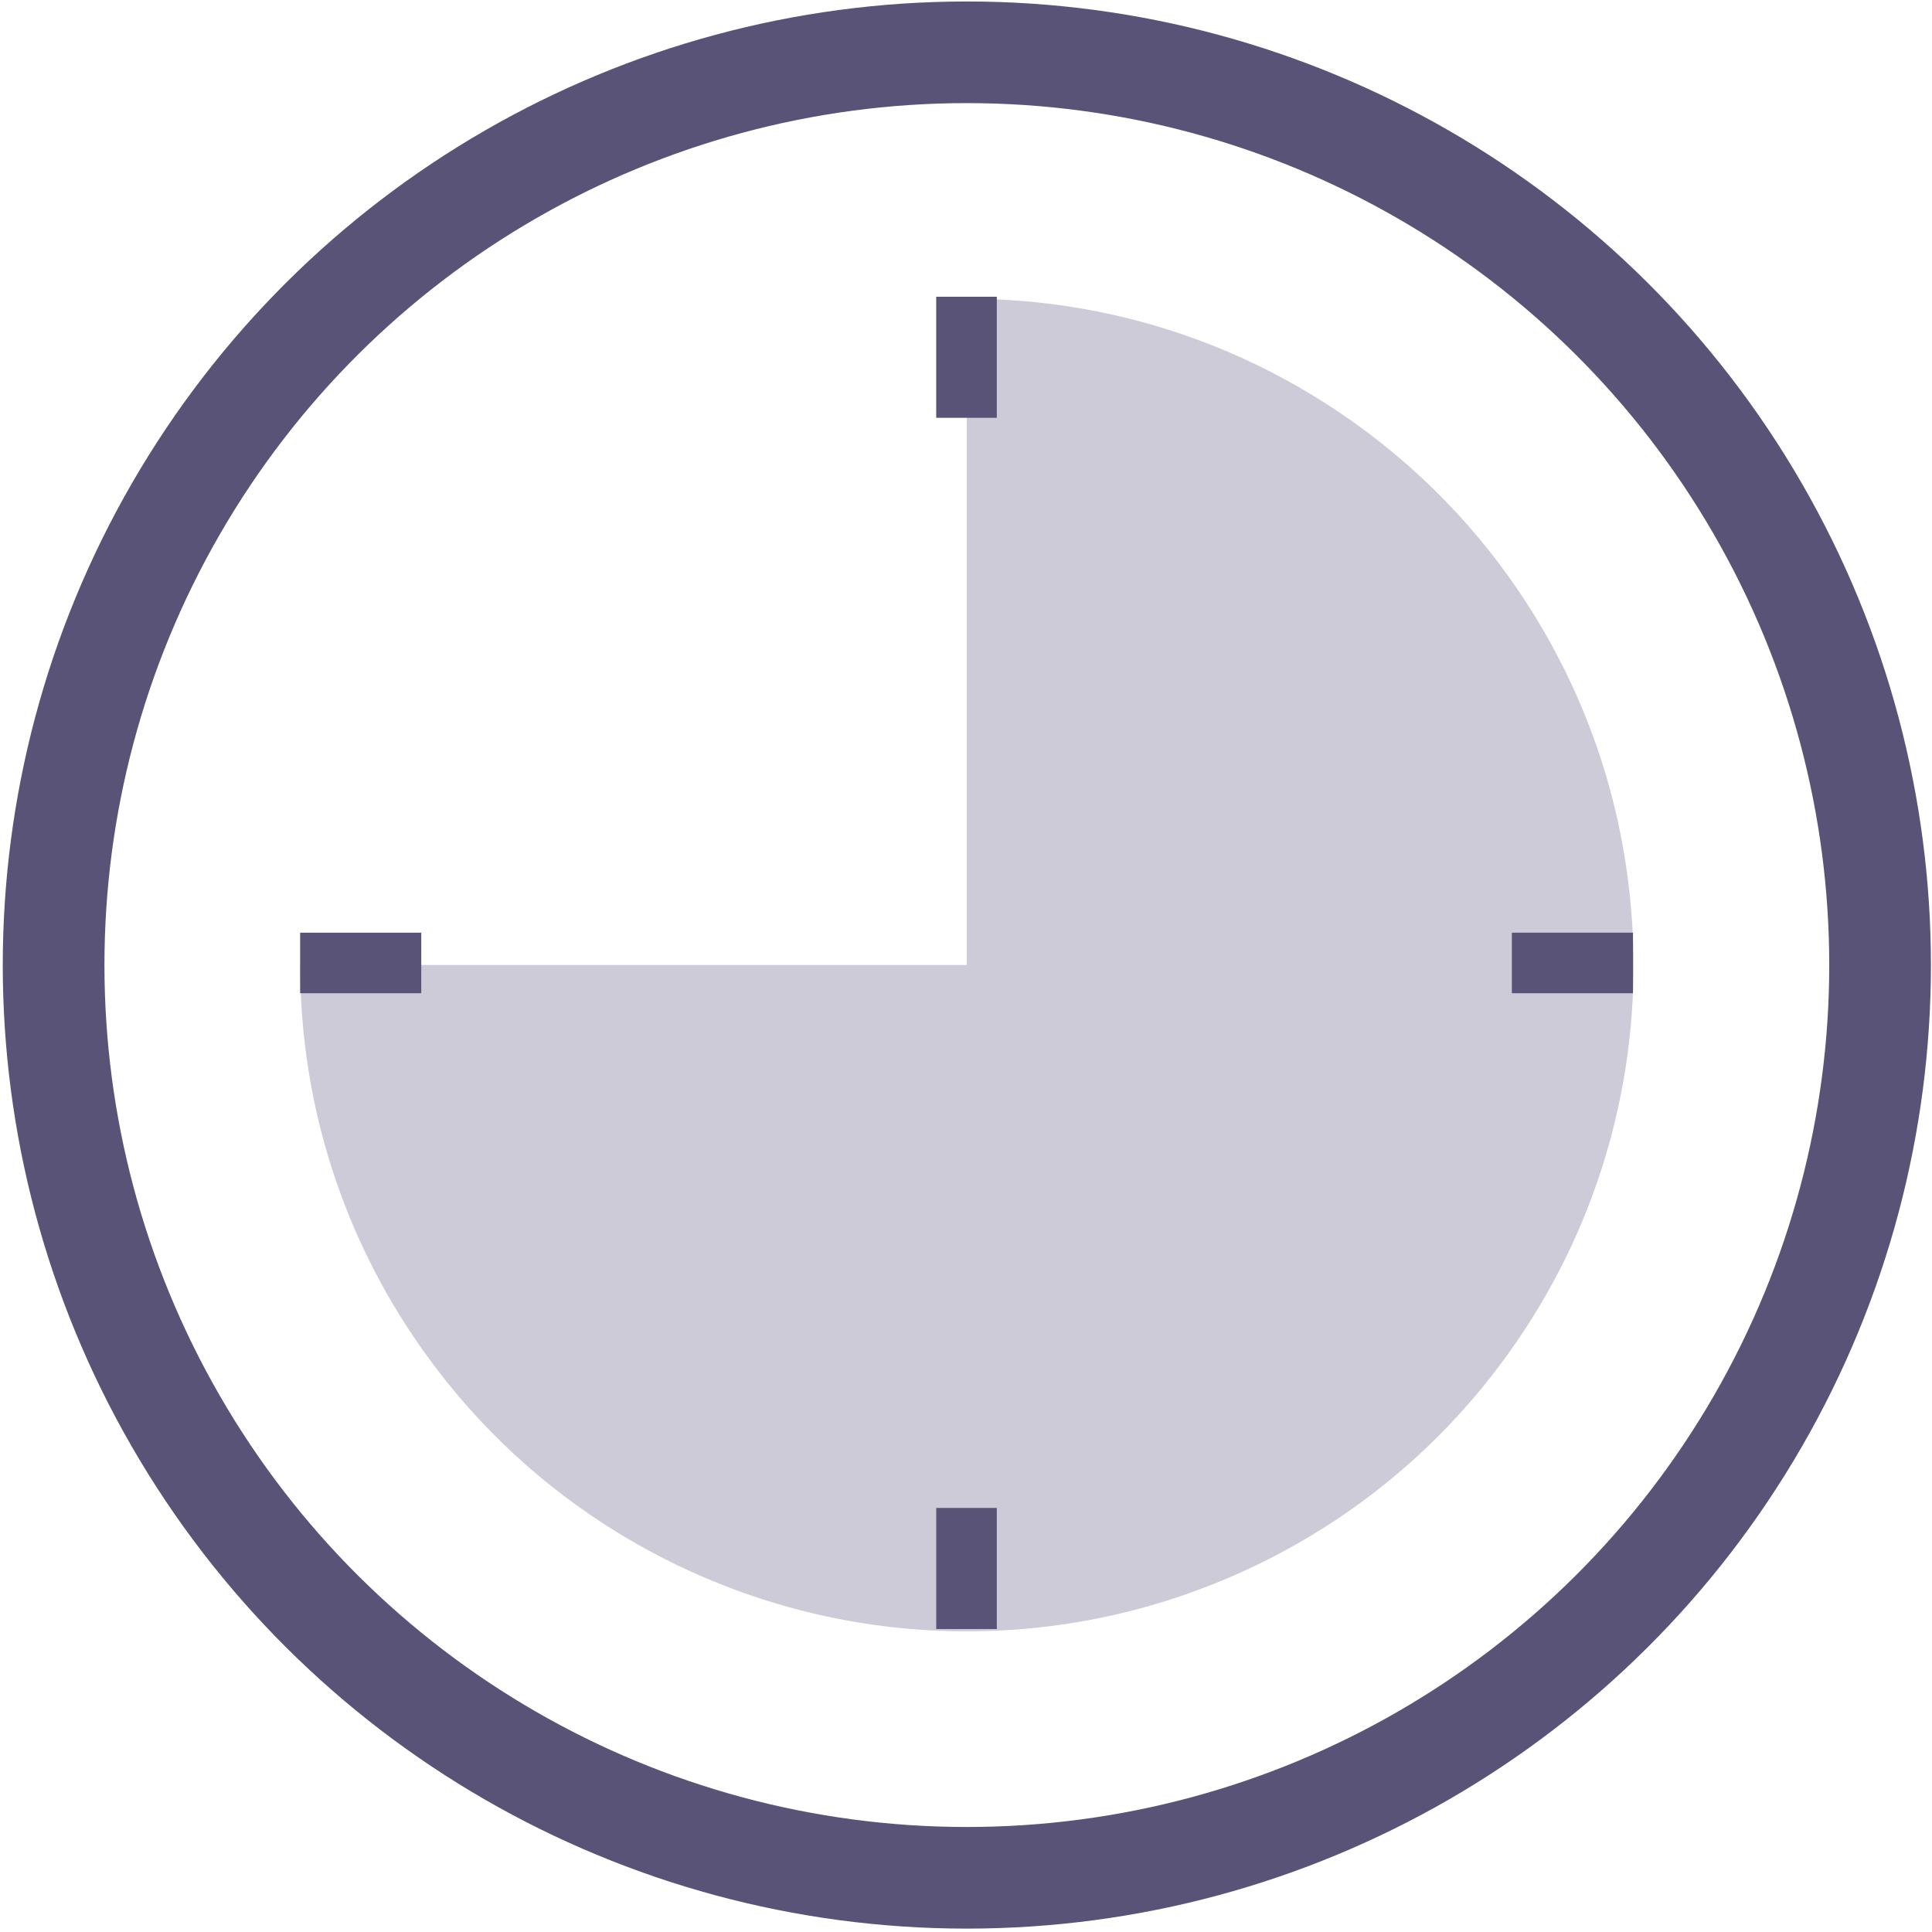 <?xml version="1.0" encoding="UTF-8" standalone="no"?>
<!DOCTYPE svg PUBLIC "-//W3C//DTD SVG 1.1//EN" "http://www.w3.org/Graphics/SVG/1.1/DTD/svg11.dtd">
<svg width="100%" height="100%" viewBox="0 0 266 266" version="1.1" xmlns="http://www.w3.org/2000/svg" xmlns:xlink="http://www.w3.org/1999/xlink" xml:space="preserve" xmlns:serif="http://www.serif.com/" style="fill-rule:evenodd;clip-rule:evenodd;stroke-miterlimit:10;">
    <g transform="matrix(0.999,0,0,0.976,-63.346,-55.667)">
        <rect id="Artboard1" x="63.409" y="57.008" width="266.267" height="272.412" style="fill:none;"/>
        <clipPath id="_clip1">
            <rect id="Artboard11" serif:id="Artboard1" x="63.409" y="57.008" width="266.267" height="272.412"/>
        </clipPath>
        <g clip-path="url(#_clip1)">
            <g transform="matrix(0,5.689,5.561,0,196.659,64.413)">
                <circle cx="22.633" cy="0" r="22.633" style="fill:none;stroke:rgb(89,83,120);stroke-width:2.52px;"/>
            </g>
            <g transform="matrix(5.561,0,0,5.689,285.122,167.819)">
                <path d="M0,8.922C0.018,8.858 0.036,8.795 0.053,8.731C0.07,8.667 0.086,8.603 0.103,8.539C0.11,8.509 0.118,8.479 0.125,8.45C0.59,6.591 0.718,4.691 0.533,2.833C0.53,2.805 0.528,2.777 0.525,2.749C0.52,2.703 0.515,2.658 0.51,2.613C0.261,0.374 -0.434,-1.729 -1.485,-3.606C-1.501,-3.635 -1.517,-3.663 -1.533,-3.691C-1.57,-3.756 -1.607,-3.821 -1.645,-3.885C-1.683,-3.95 -1.721,-4.015 -1.76,-4.079C-1.777,-4.107 -1.793,-4.134 -1.81,-4.162C-2.931,-5.999 -4.423,-7.636 -6.252,-8.951C-6.289,-8.977 -6.325,-9.004 -6.362,-9.031C-6.386,-9.047 -6.409,-9.063 -6.433,-9.079C-9.116,-10.961 -12.383,-12.066 -15.909,-12.066L-15.909,4.454L-32.429,4.454C-32.429,7.98 -31.324,11.248 -29.442,13.931C-29.426,13.954 -29.41,13.977 -29.394,14.001C-29.367,14.038 -29.34,14.074 -29.314,14.111C-27.999,15.94 -26.362,17.432 -24.525,18.553C-24.497,18.569 -24.47,18.586 -24.442,18.603C-24.378,18.642 -24.313,18.68 -24.249,18.717C-24.184,18.755 -24.119,18.793 -24.054,18.83C-24.026,18.846 -23.998,18.862 -23.97,18.877C-23.211,19.302 -22.416,19.667 -21.59,19.97C-21.554,19.983 -21.519,19.996 -21.483,20.009C-21.419,20.032 -21.354,20.055 -21.29,20.077C-21.223,20.1 -21.156,20.123 -21.089,20.145C-21.047,20.159 -21.005,20.173 -20.962,20.186C-19.334,20.711 -17.66,20.97 -15.999,20.977C-14.338,20.988 -12.662,20.748 -11.028,20.241C-10.985,20.228 -10.943,20.214 -10.901,20.201C-10.834,20.179 -10.767,20.158 -10.699,20.135C-10.635,20.114 -10.57,20.092 -10.506,20.069C-10.47,20.057 -10.434,20.044 -10.398,20.031C-9.569,19.738 -8.77,19.381 -8.007,18.965C-7.979,18.95 -7.95,18.935 -7.922,18.919C-7.856,18.883 -7.791,18.846 -7.726,18.809C-7.661,18.772 -7.596,18.734 -7.531,18.696C-7.503,18.68 -7.476,18.663 -7.448,18.647C-5.599,17.547 -3.945,16.073 -2.61,14.258C-2.583,14.221 -2.556,14.185 -2.529,14.148C-2.513,14.125 -2.496,14.102 -2.48,14.078C-1.391,12.562 -0.552,10.853 -0.025,9.011C-0.016,8.981 -0.008,8.952 0,8.922" style="fill:rgb(205,203,215);fill-rule:nonzero;"/>
            </g>
            <g transform="matrix(5.561,0,0,5.689,-1504.14,-3677.49)">
                <rect x="319.351" y="679.574" width="3.002" height="1.501" style="fill:rgb(89,83,120);"/>
            </g>
            <g transform="matrix(5.561,0,0,5.689,-1504.14,-3506.66)">
                <rect x="305.085" y="663.81" width="1.502" height="3.003" style="fill:rgb(89,83,120);"/>
            </g>
            <g transform="matrix(5.561,0,0,5.689,-1504.14,-3848.36)">
                <rect x="305.085" y="693.84" width="1.502" height="3.002" style="fill:rgb(89,83,120);"/>
            </g>
            <g transform="matrix(5.561,0,0,5.689,-1504.14,-3677.49)">
                <rect x="289.321" y="679.574" width="3.002" height="1.501" style="fill:rgb(89,83,120);"/>
            </g>
        </g>
    </g>
</svg>
